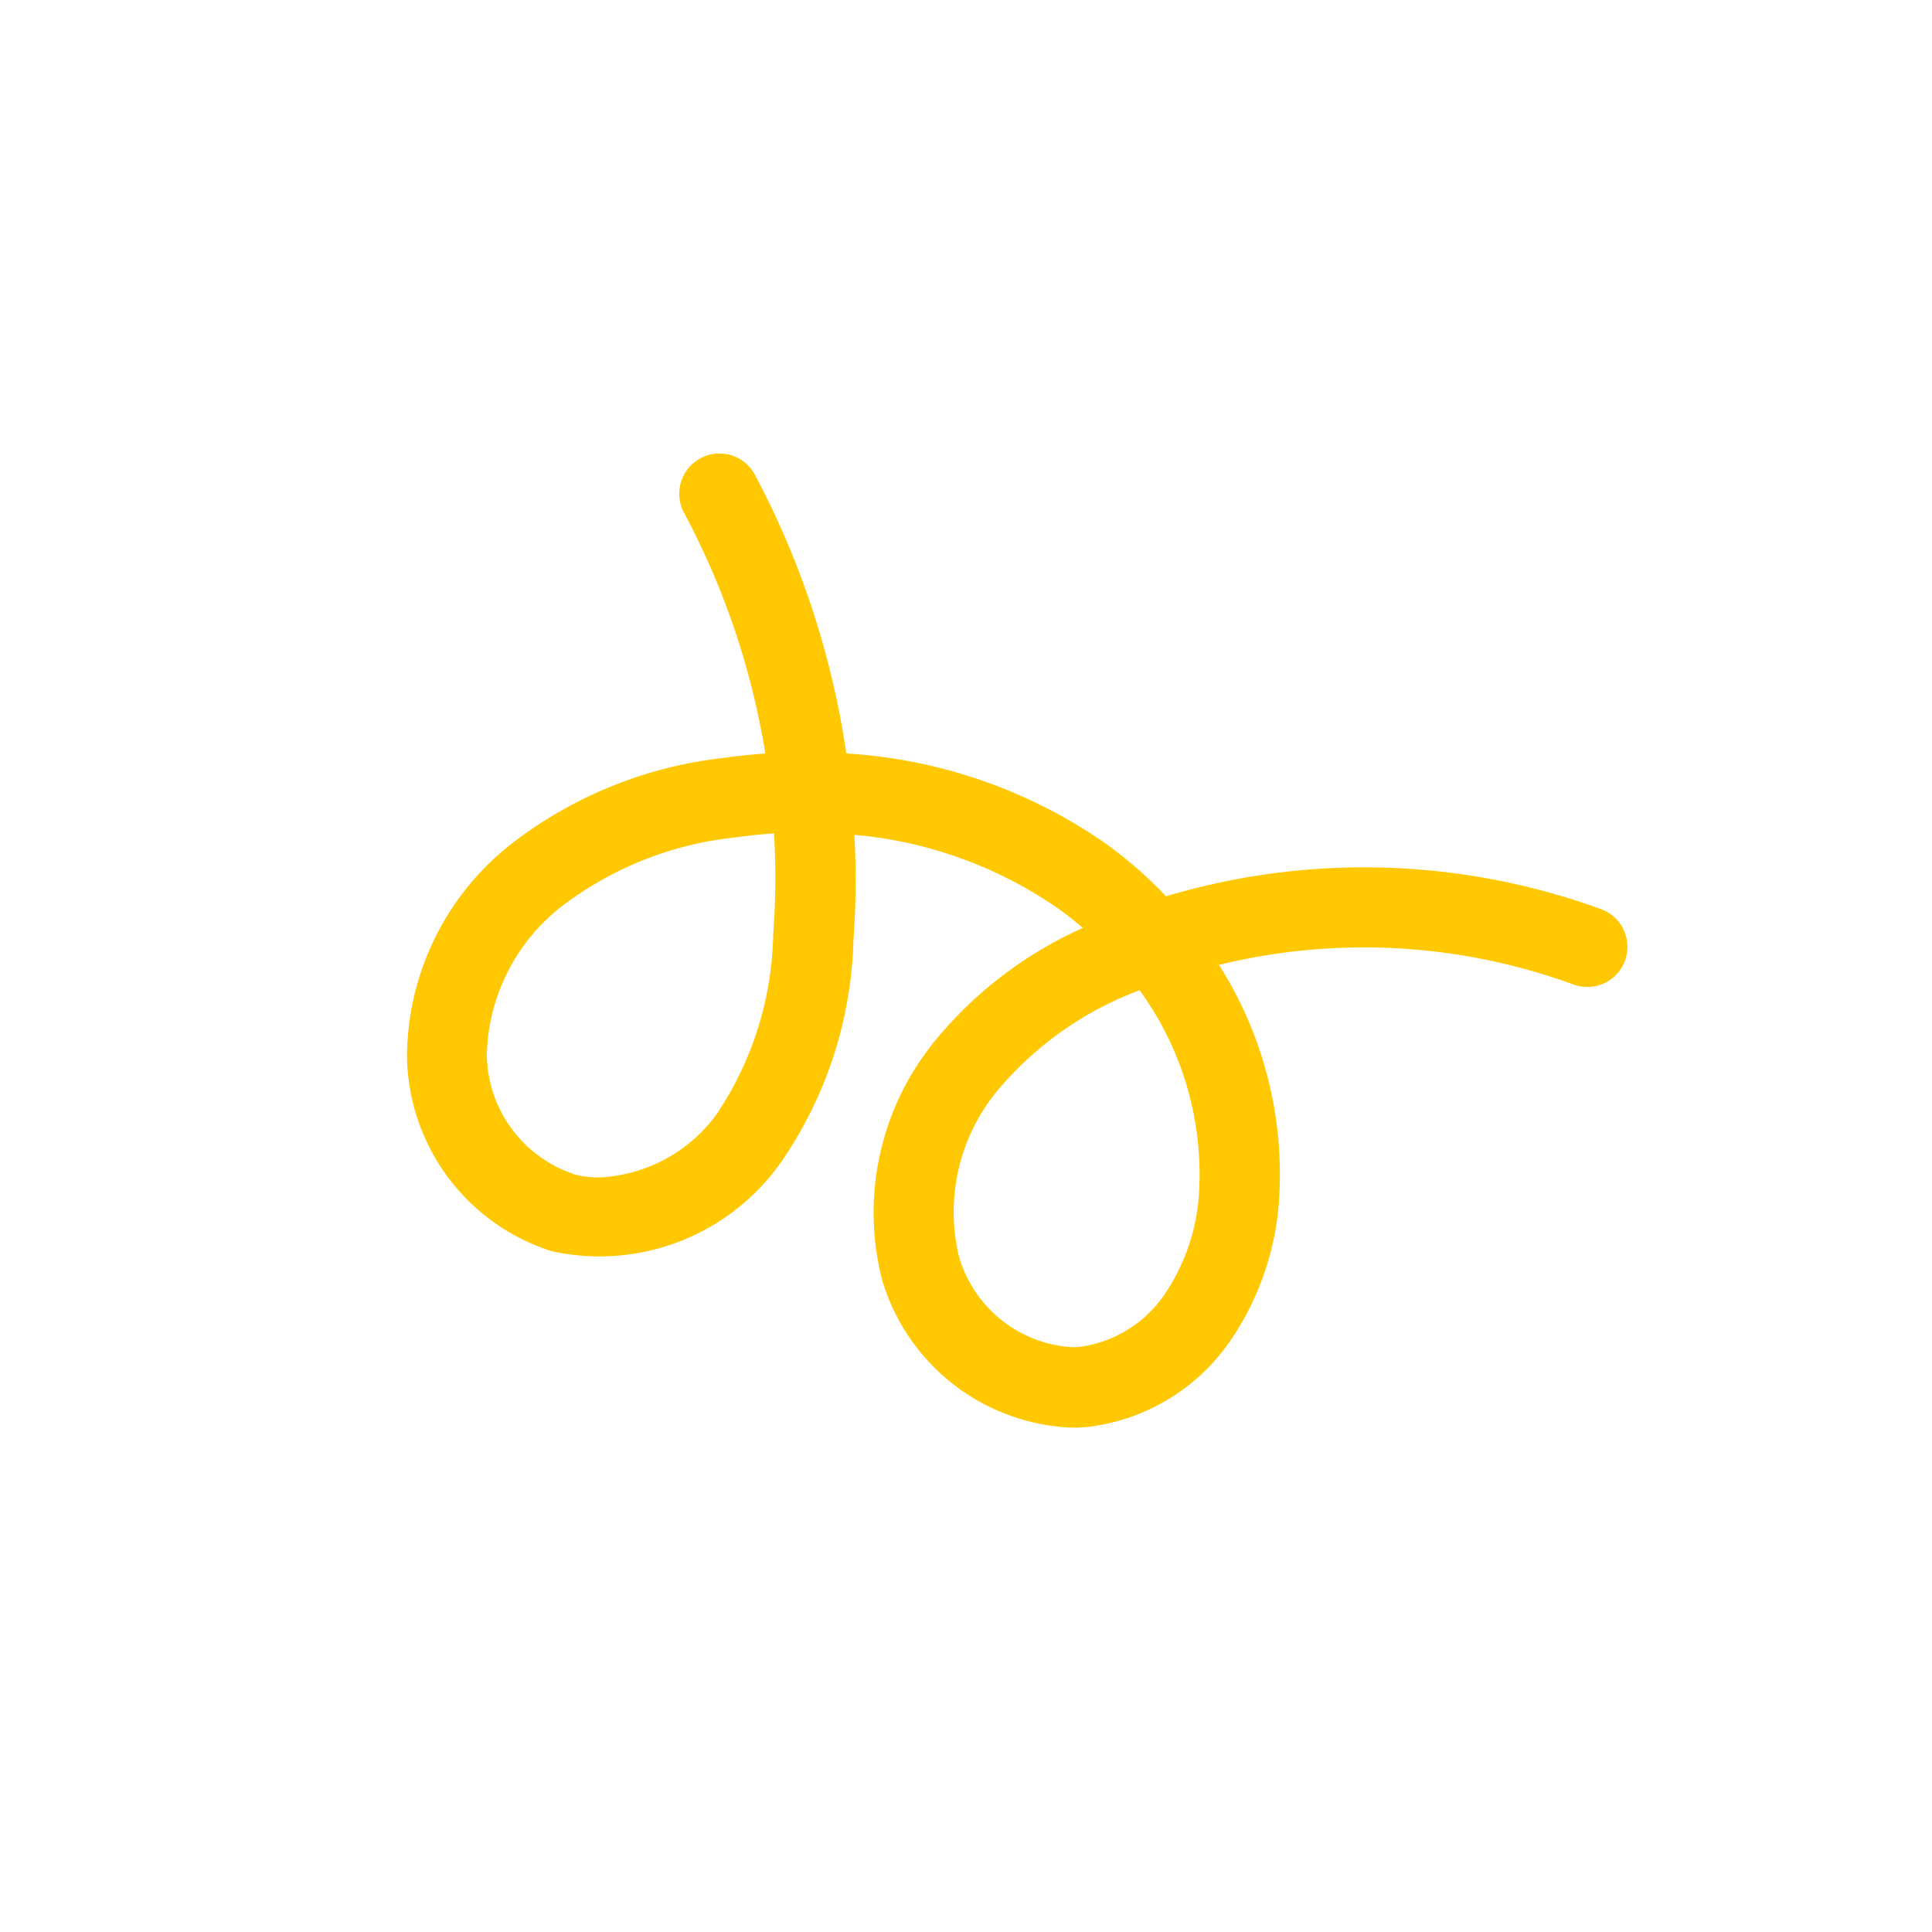 <svg xmlns="http://www.w3.org/2000/svg" width="38" height="38" viewBox="0 0 38 38">
  <g id="Group_124" data-name="Group 124" transform="translate(-810 -1065)">
    <rect id="Rectangle_73" data-name="Rectangle 73" width="38" height="38" transform="translate(810 1065)" fill="none"/>
    <path id="Path_338" data-name="Path 338" d="M87.888,15.8a3.746,3.746,0,0,1,.8-3.322,6.711,6.711,0,0,1,2.751-1.921,6.149,6.149,0,0,1,1.173,3.918,3.981,3.981,0,0,1-.689,2.076,2.419,2.419,0,0,1-1.645,1.019q-.085.008-.17.008A2.477,2.477,0,0,1,87.888,15.8m-7.6-1.636A2.507,2.507,0,0,1,78.6,11.819,3.818,3.818,0,0,1,80.082,8.9a6.785,6.785,0,0,1,3.381-1.346q.393-.056.786-.081a14.739,14.739,0,0,1-.016,1.984,6.557,6.557,0,0,1-1.106,3.528,3.026,3.026,0,0,1-2.312,1.254,1.986,1.986,0,0,1-.523-.068M83.163,0A.781.781,0,0,0,82.8.095a.79.79,0,0,0-.322,1.068,15.19,15.19,0,0,1,1.6,4.737c-.278.02-.557.049-.836.089a8.329,8.329,0,0,0-4.154,1.685,5.351,5.351,0,0,0-2.058,4.184,4.08,4.08,0,0,0,2.852,3.833,4.367,4.367,0,0,0,4.508-1.757,8.049,8.049,0,0,0,1.421-4.361A16.379,16.379,0,0,0,85.83,7.5a8.31,8.31,0,0,1,4,1.444c.171.122.337.253.494.388a7.937,7.937,0,0,0-2.863,2.164,5.335,5.335,0,0,0-1.085,4.762A4.063,4.063,0,0,0,90.11,19.16a3.256,3.256,0,0,0,.332-.017,3.965,3.965,0,0,0,2.76-1.661,5.553,5.553,0,0,0,.986-2.895A7.666,7.666,0,0,0,93,10.058a12.006,12.006,0,0,1,6.965.383.789.789,0,1,0,.55-1.479,13.607,13.607,0,0,0-8.556-.253,8.292,8.292,0,0,0-1.208-1.052A9.97,9.97,0,0,0,85.671,5.9a16.846,16.846,0,0,0-1.8-5.485A.788.788,0,0,0,83.18,0Z" transform="translate(740.975 1073.92)" fill="#ffc800"/>
  </g>
</svg>
